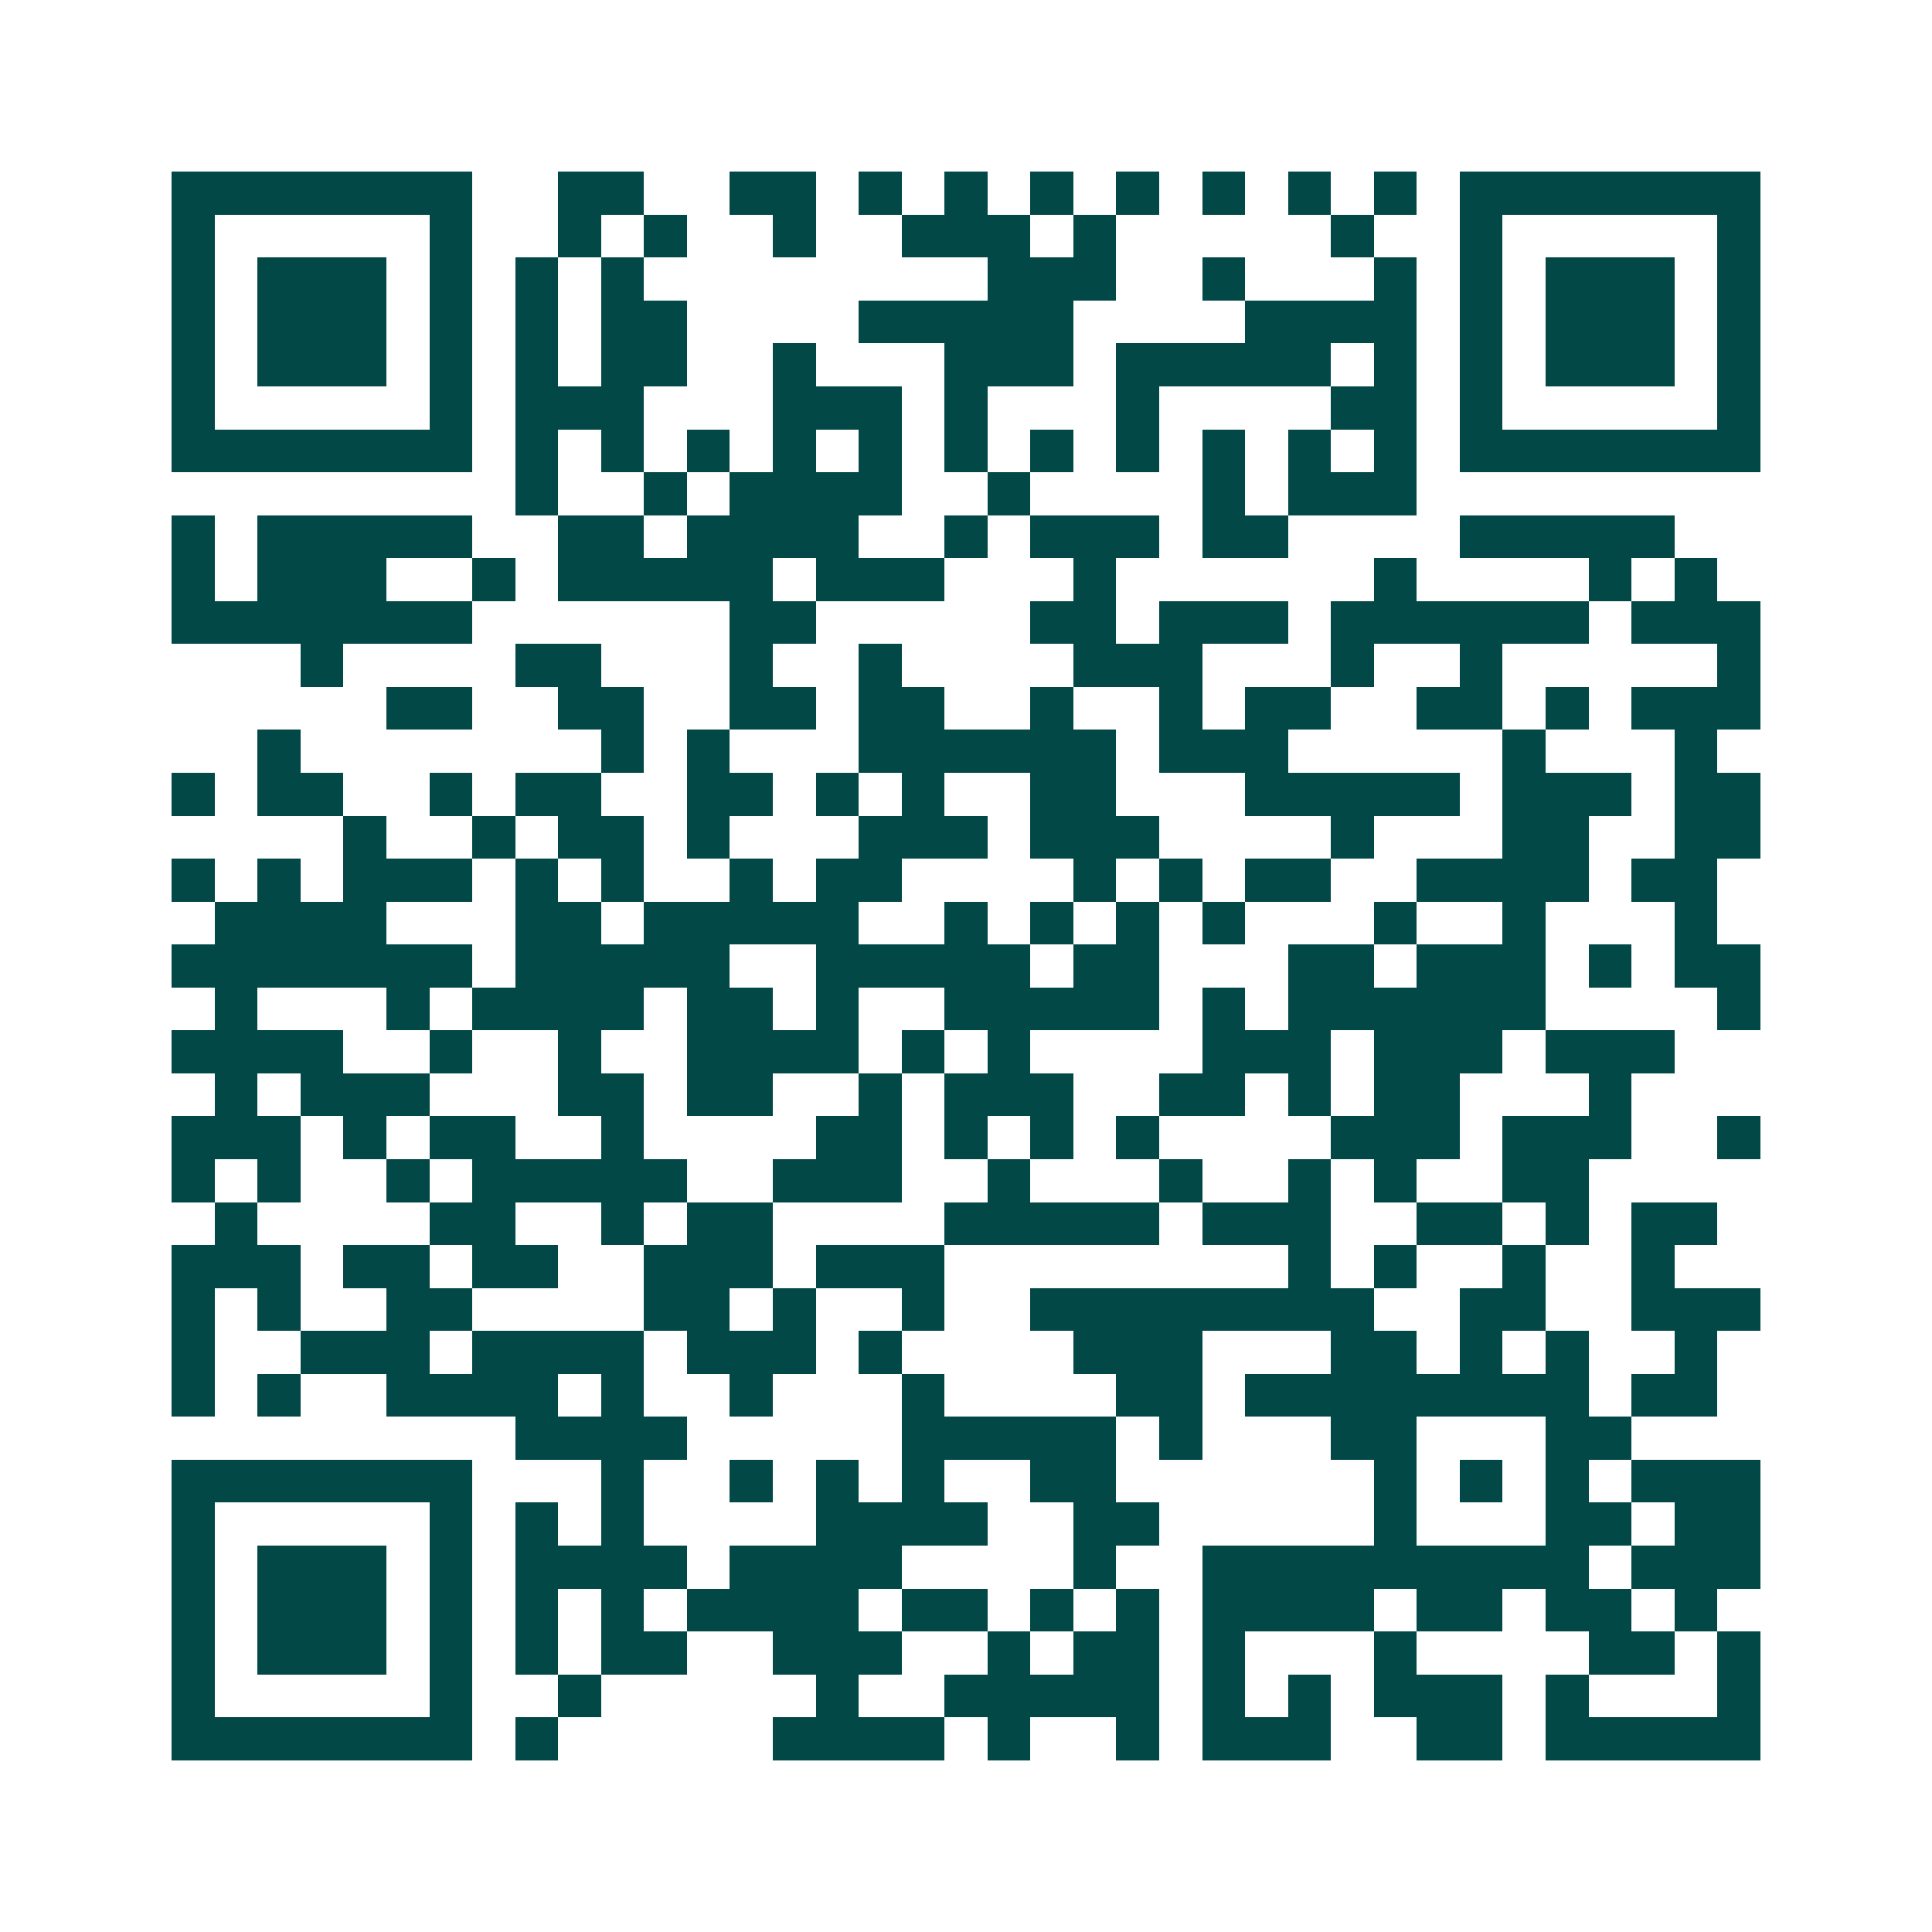 <svg xmlns="http://www.w3.org/2000/svg" width="200" height="200" viewBox="0 0 45 45" shape-rendering="crispEdges"><path fill="#ffffff" d="M0 0h45v45H0z"/><path stroke="#014847" d="M4 4.5h7m2 0h2m2 0h2m1 0h1m1 0h1m1 0h1m1 0h1m1 0h1m1 0h1m1 0h1m1 0h7M4 5.5h1m5 0h1m2 0h1m1 0h1m2 0h1m2 0h3m1 0h1m5 0h1m2 0h1m5 0h1M4 6.5h1m1 0h3m1 0h1m1 0h1m1 0h1m8 0h3m2 0h1m3 0h1m1 0h1m1 0h3m1 0h1M4 7.5h1m1 0h3m1 0h1m1 0h1m1 0h2m4 0h5m4 0h4m1 0h1m1 0h3m1 0h1M4 8.5h1m1 0h3m1 0h1m1 0h1m1 0h2m2 0h1m3 0h3m1 0h5m1 0h1m1 0h1m1 0h3m1 0h1M4 9.5h1m5 0h1m1 0h3m3 0h3m1 0h1m3 0h1m4 0h2m1 0h1m5 0h1M4 10.5h7m1 0h1m1 0h1m1 0h1m1 0h1m1 0h1m1 0h1m1 0h1m1 0h1m1 0h1m1 0h1m1 0h1m1 0h7M12 11.5h1m2 0h1m1 0h4m2 0h1m4 0h1m1 0h3M4 12.5h1m1 0h5m2 0h2m1 0h4m2 0h1m1 0h3m1 0h2m4 0h5M4 13.5h1m1 0h3m2 0h1m1 0h5m1 0h3m3 0h1m6 0h1m4 0h1m1 0h1M4 14.5h7m6 0h2m5 0h2m1 0h3m1 0h6m1 0h3M7 15.5h1m4 0h2m3 0h1m2 0h1m4 0h3m3 0h1m2 0h1m5 0h1M9 16.5h2m2 0h2m2 0h2m1 0h2m2 0h1m2 0h1m1 0h2m2 0h2m1 0h1m1 0h3M6 17.5h1m7 0h1m1 0h1m3 0h6m1 0h3m5 0h1m3 0h1M4 18.5h1m1 0h2m2 0h1m1 0h2m2 0h2m1 0h1m1 0h1m2 0h2m3 0h5m1 0h3m1 0h2M8 19.5h1m2 0h1m1 0h2m1 0h1m3 0h3m1 0h3m4 0h1m3 0h2m2 0h2M4 20.5h1m1 0h1m1 0h3m1 0h1m1 0h1m2 0h1m1 0h2m4 0h1m1 0h1m1 0h2m2 0h4m1 0h2M5 21.5h4m3 0h2m1 0h5m2 0h1m1 0h1m1 0h1m1 0h1m3 0h1m2 0h1m3 0h1M4 22.5h7m1 0h5m2 0h5m1 0h2m3 0h2m1 0h3m1 0h1m1 0h2M5 23.5h1m3 0h1m1 0h4m1 0h2m1 0h1m2 0h5m1 0h1m1 0h6m4 0h1M4 24.5h4m2 0h1m2 0h1m2 0h4m1 0h1m1 0h1m4 0h3m1 0h3m1 0h3M5 25.5h1m1 0h3m3 0h2m1 0h2m2 0h1m1 0h3m2 0h2m1 0h1m1 0h2m3 0h1M4 26.5h3m1 0h1m1 0h2m2 0h1m4 0h2m1 0h1m1 0h1m1 0h1m4 0h3m1 0h3m2 0h1M4 27.5h1m1 0h1m2 0h1m1 0h5m2 0h3m2 0h1m3 0h1m2 0h1m1 0h1m2 0h2M5 28.5h1m4 0h2m2 0h1m1 0h2m4 0h5m1 0h3m2 0h2m1 0h1m1 0h2M4 29.5h3m1 0h2m1 0h2m2 0h3m1 0h3m8 0h1m1 0h1m2 0h1m2 0h1M4 30.5h1m1 0h1m2 0h2m4 0h2m1 0h1m2 0h1m2 0h8m2 0h2m2 0h3M4 31.5h1m2 0h3m1 0h4m1 0h3m1 0h1m4 0h3m3 0h2m1 0h1m1 0h1m2 0h1M4 32.5h1m1 0h1m2 0h4m1 0h1m2 0h1m3 0h1m4 0h2m1 0h8m1 0h2M12 33.5h4m5 0h5m1 0h1m3 0h2m3 0h2M4 34.5h7m3 0h1m2 0h1m1 0h1m1 0h1m2 0h2m6 0h1m1 0h1m1 0h1m1 0h3M4 35.5h1m5 0h1m1 0h1m1 0h1m4 0h4m2 0h2m5 0h1m3 0h2m1 0h2M4 36.5h1m1 0h3m1 0h1m1 0h4m1 0h4m4 0h1m2 0h9m1 0h3M4 37.5h1m1 0h3m1 0h1m1 0h1m1 0h1m1 0h4m1 0h2m1 0h1m1 0h1m1 0h4m1 0h2m1 0h2m1 0h1M4 38.5h1m1 0h3m1 0h1m1 0h1m1 0h2m2 0h3m2 0h1m1 0h2m1 0h1m3 0h1m4 0h2m1 0h1M4 39.5h1m5 0h1m2 0h1m5 0h1m2 0h5m1 0h1m1 0h1m1 0h3m1 0h1m3 0h1M4 40.5h7m1 0h1m5 0h4m1 0h1m2 0h1m1 0h3m2 0h2m1 0h5"/></svg>
